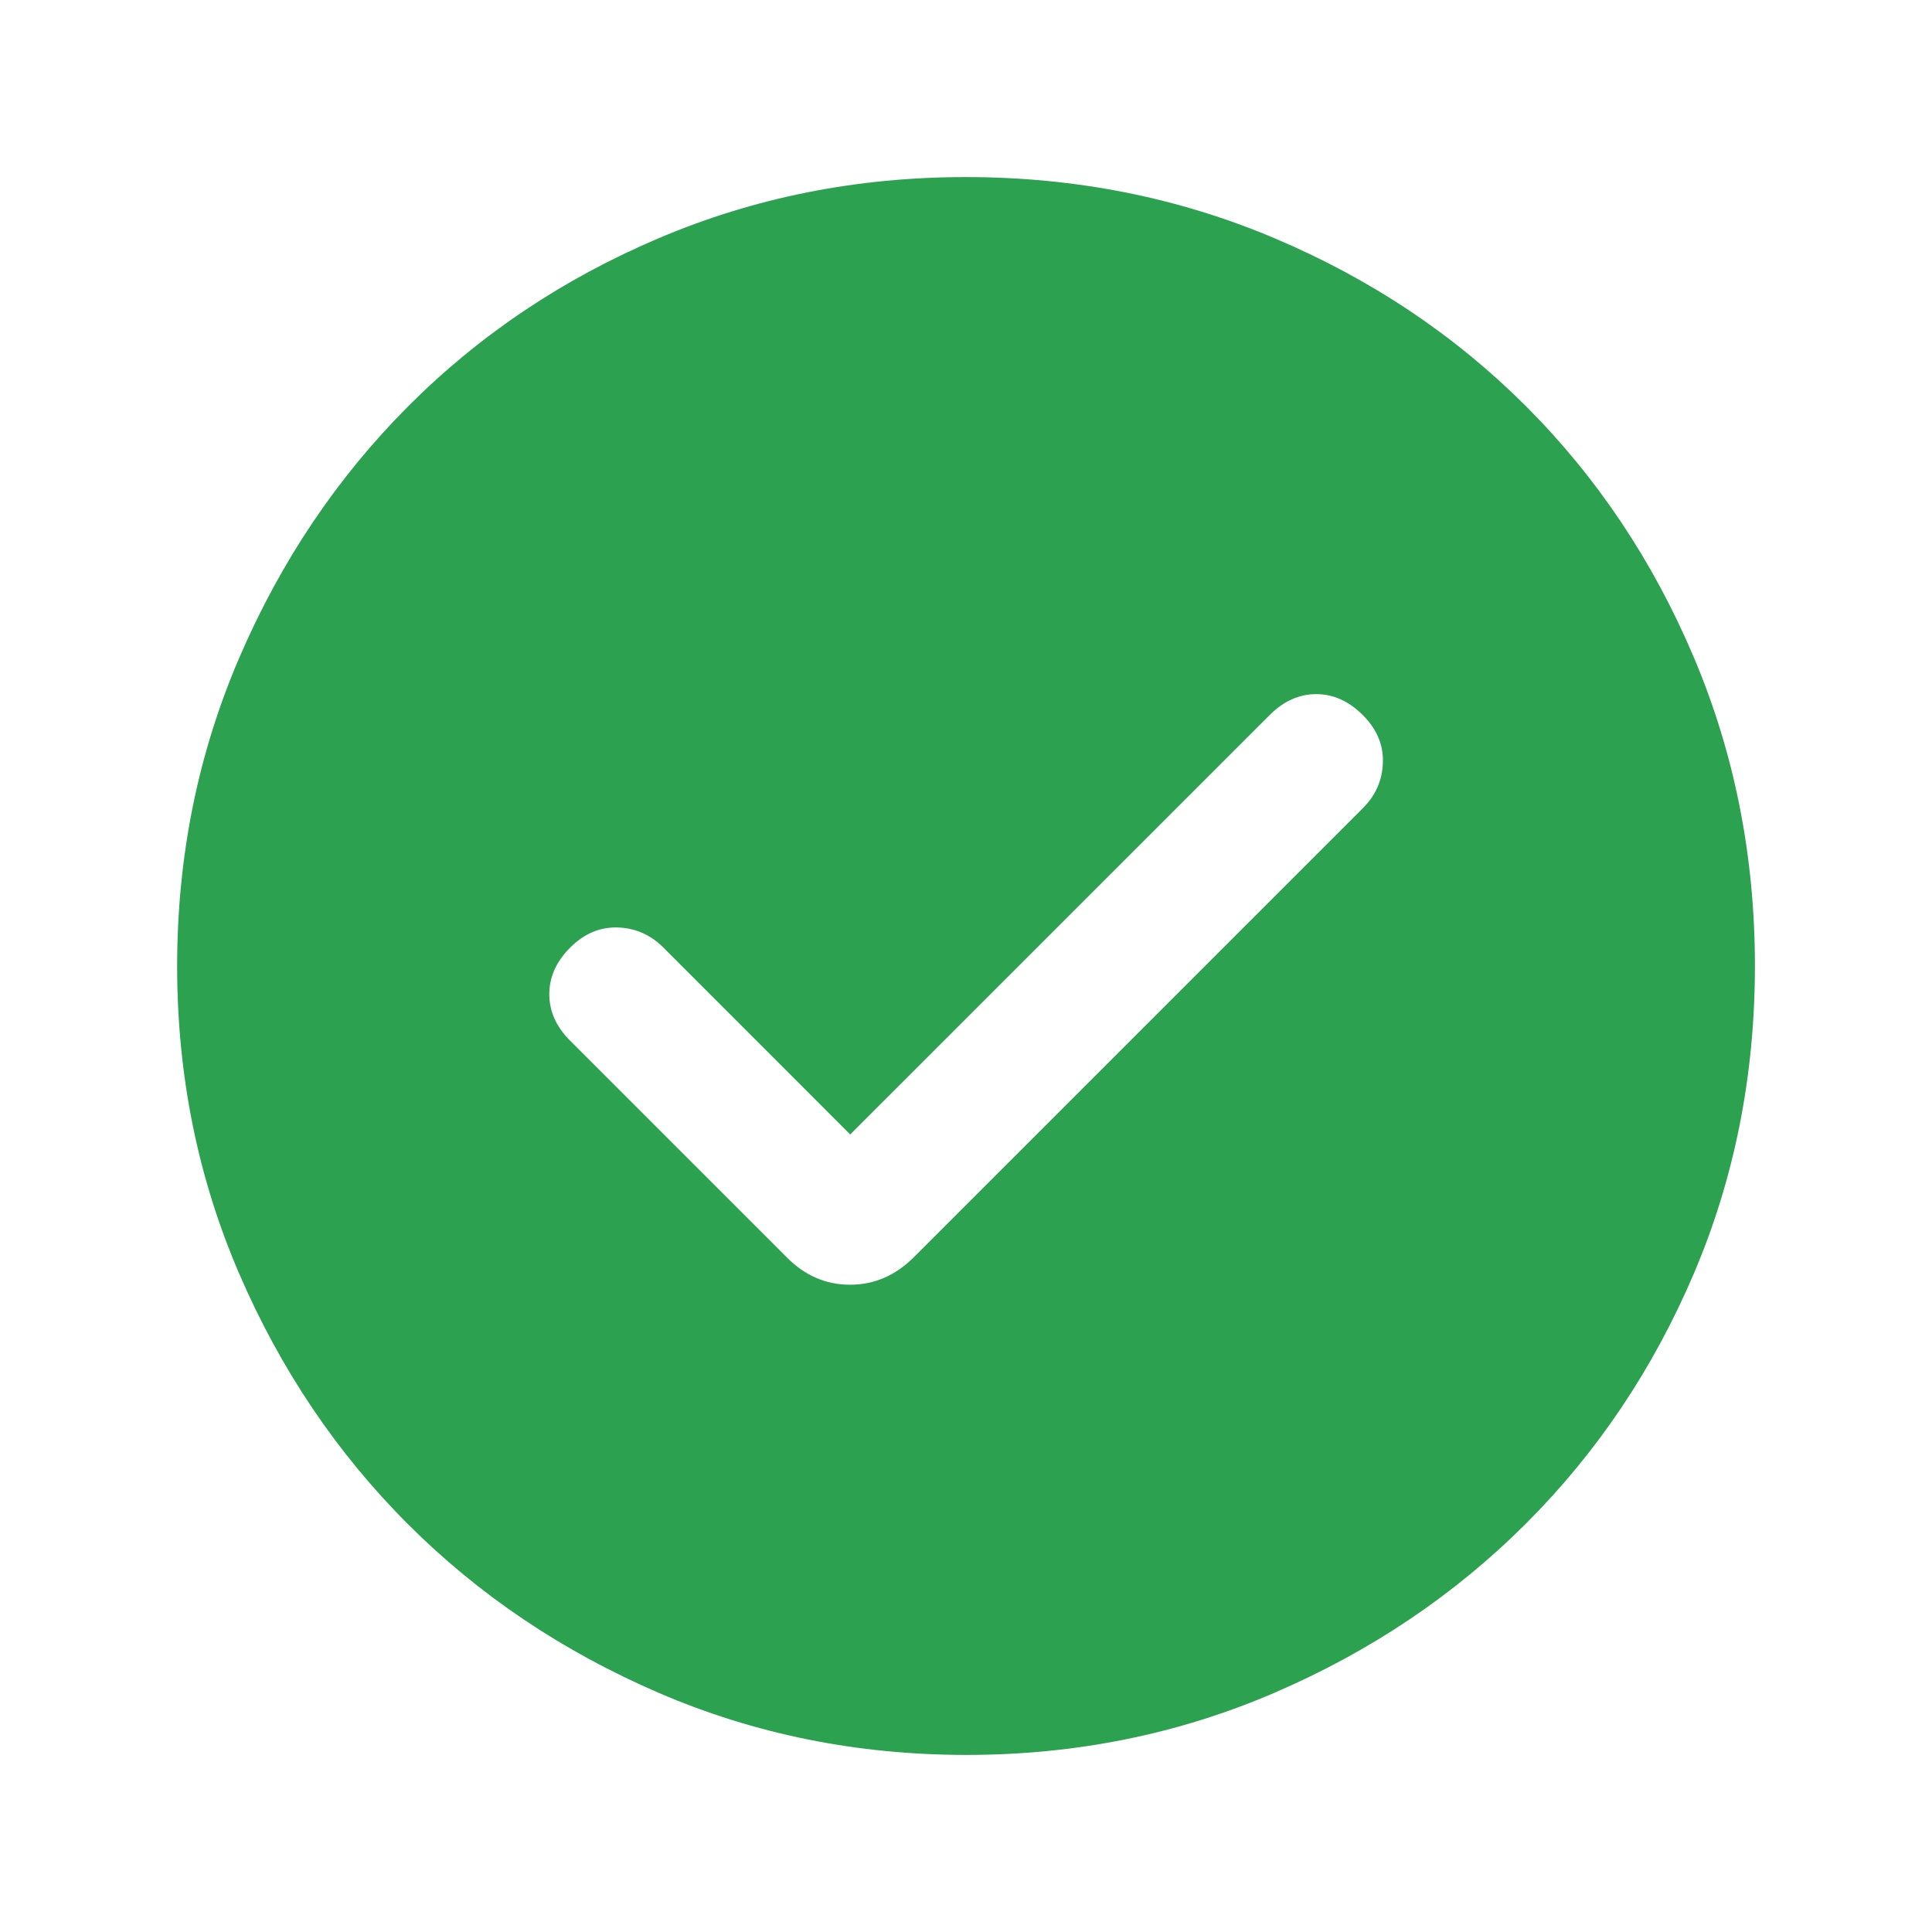<svg width="32" height="32" viewBox="0 0 32 32" fill="none" xmlns="http://www.w3.org/2000/svg">
<g id="icon/action/check-circle-fill">
<path id="Vector" d="M14.082 18.79L10.988 15.695C10.774 15.481 10.521 15.37 10.229 15.362C9.936 15.353 9.675 15.464 9.444 15.695C9.213 15.926 9.098 16.183 9.098 16.467C9.098 16.75 9.213 17.008 9.444 17.238L13.029 20.823C13.329 21.127 13.679 21.279 14.079 21.279C14.479 21.279 14.832 21.127 15.136 20.823L22.572 13.387C22.786 13.174 22.897 12.921 22.905 12.628C22.914 12.336 22.803 12.074 22.572 11.844C22.341 11.613 22.084 11.497 21.8 11.497C21.517 11.497 21.259 11.613 21.029 11.844L14.082 18.79ZM16.005 29.067C14.198 29.067 12.499 28.724 10.908 28.038C9.318 27.352 7.934 26.422 6.758 25.246C5.581 24.07 4.649 22.688 3.963 21.099C3.277 19.51 2.934 17.811 2.934 16.004C2.934 14.192 3.277 12.488 3.964 10.892C4.651 9.296 5.584 7.909 6.762 6.728C7.939 5.548 9.322 4.62 10.909 3.946C12.496 3.271 14.191 2.933 15.996 2.933C17.808 2.933 19.512 3.27 21.108 3.945C22.703 4.619 24.091 5.546 25.272 6.725C26.452 7.905 27.38 9.292 28.055 10.887C28.73 12.481 29.067 14.185 29.067 15.998C29.067 17.811 28.73 19.51 28.056 21.093C27.381 22.676 26.455 24.056 25.275 25.235C24.096 26.414 22.709 27.348 21.115 28.035C19.521 28.723 17.817 29.067 16.005 29.067Z" fill="#2CA14F"/>
</g>
</svg>
